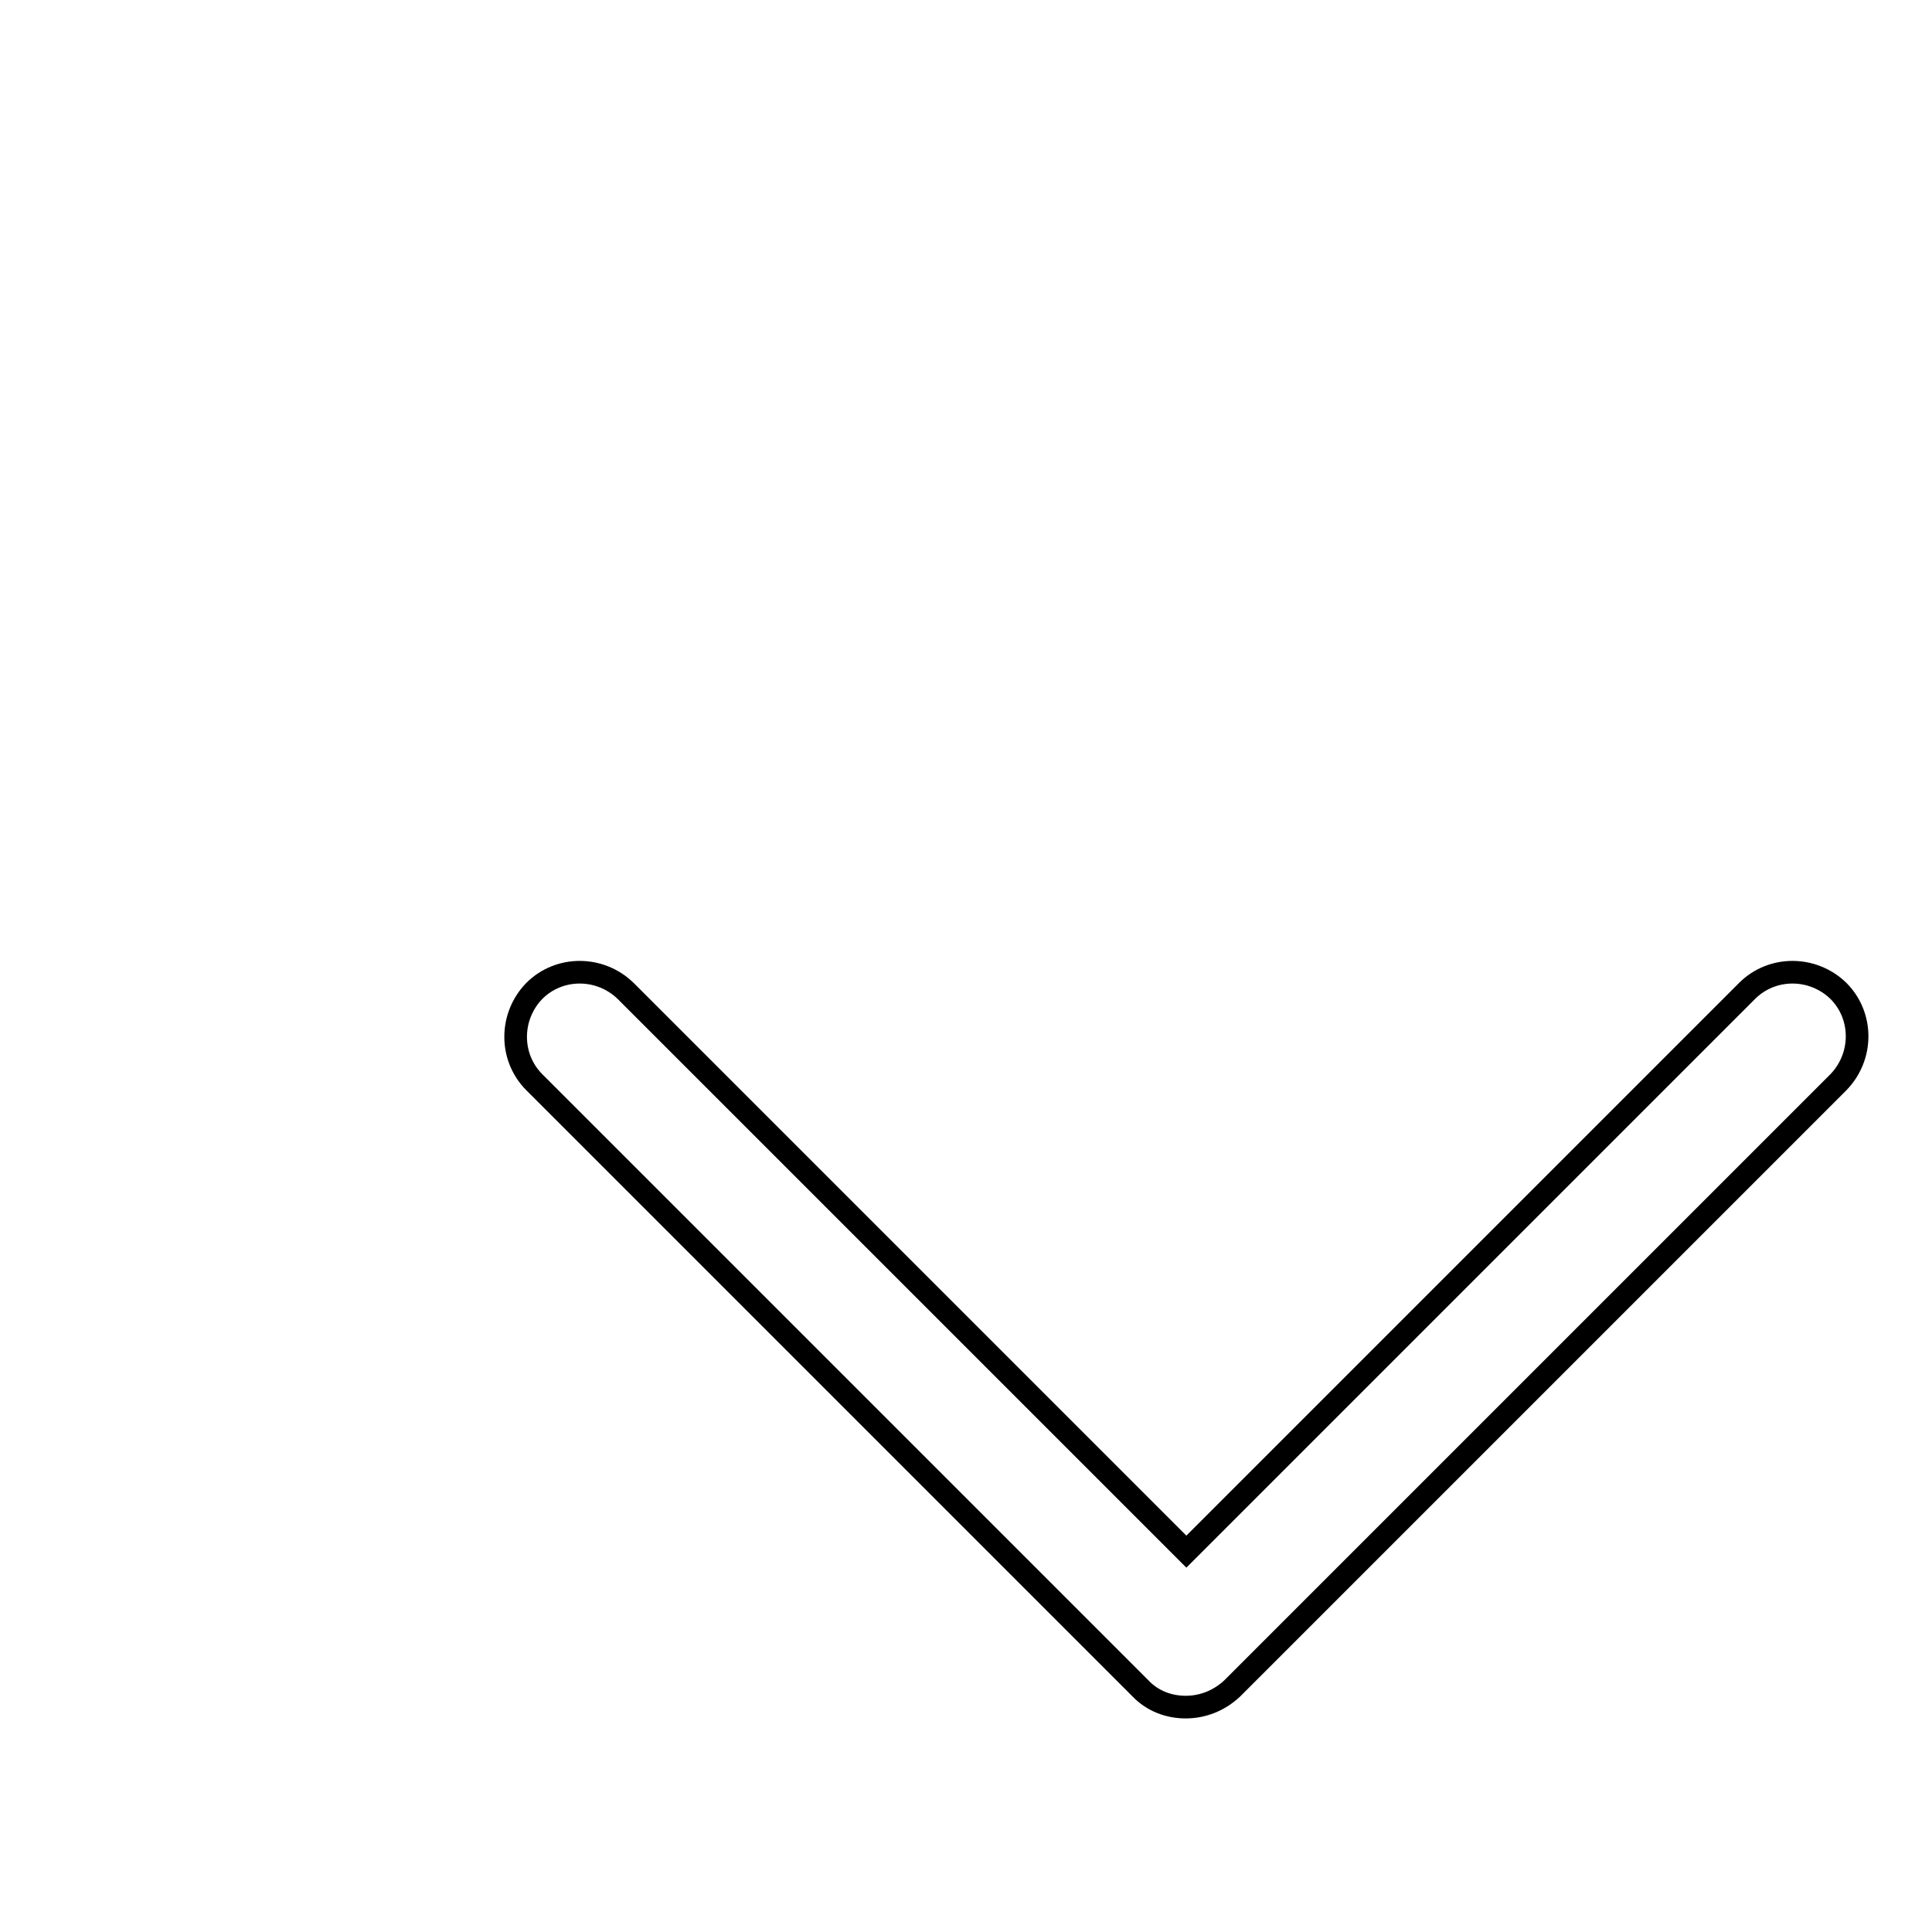 <?xml version="1.0" encoding="utf-8"?>
<!-- Svg Vector Icons : http://www.onlinewebfonts.com/icon -->
<!DOCTYPE svg PUBLIC "-//W3C//DTD SVG 1.1//EN" "http://www.w3.org/Graphics/SVG/1.1/DTD/svg11.dtd">
<svg version="1.1" xmlns="http://www.w3.org/2000/svg" xmlns:xlink="http://www.w3.org/1999/xlink" x="0px" y="0px" viewBox="0 0 256 256" enable-background="new 0 0 256 256" xml:space="preserve">
<g><g><path stroke-width="3" fill-opacity="0" stroke="#000000"  d="M10,29.8"/><path stroke-width="3" fill-opacity="0" stroke="#000000"  d="M157.1,226.2c-2.2,0-4.4-0.8-6-2.5l-80.3-80.3c-3.3-3.3-3.3-8.7,0-12.1c3.3-3.3,8.7-3.3,12.1,0l74.3,74.3l74.3-74.3c3.3-3.3,8.7-3.3,12.1,0c3.3,3.3,3.3,8.7,0,12.1l-80.3,80.3C161.5,225.4,159.3,226.2,157.1,226.2L157.1,226.2z"/></g></g>
</svg>